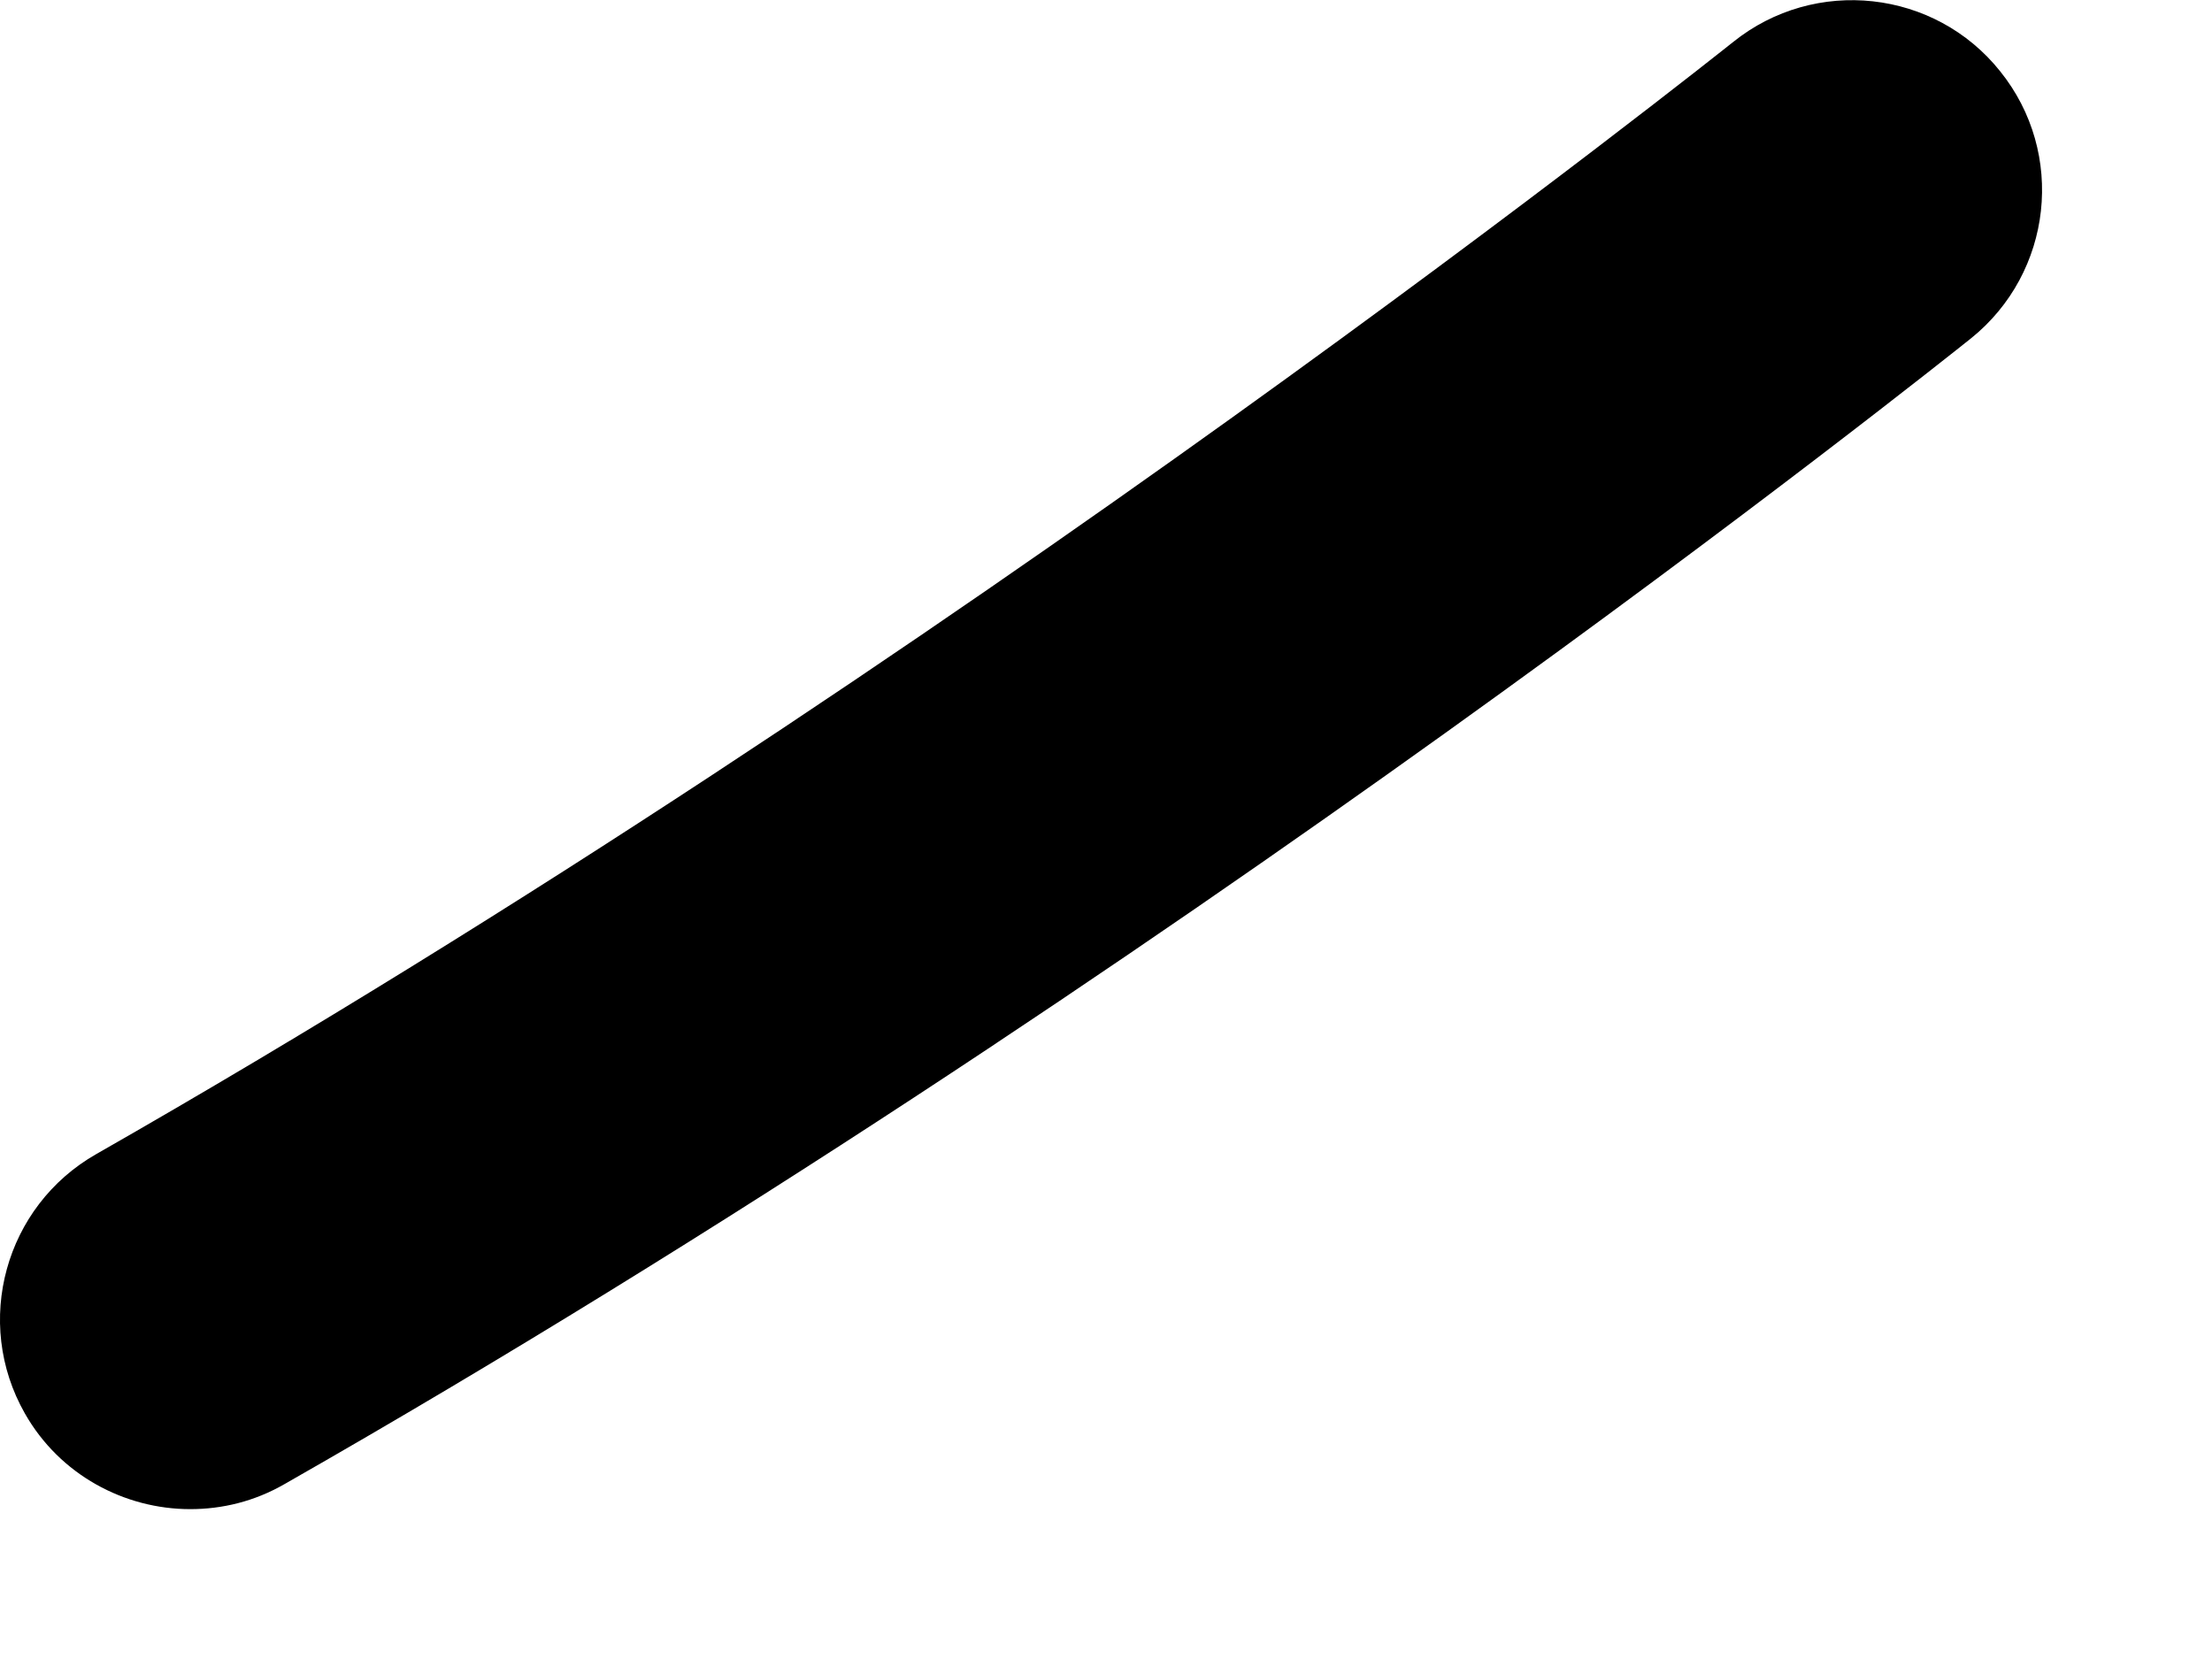 <?xml version="1.0" encoding="utf-8"?>
<svg xmlns="http://www.w3.org/2000/svg" fill="none" height="100%" overflow="visible" preserveAspectRatio="none" style="display: block;" viewBox="0 0 4 3" width="100%">
<path d="M0.344 2.729C0.225 2.729 0.108 2.667 0.045 2.556C-0.049 2.391 0.009 2.181 0.174 2.087C1.718 1.206 3.12 0.087 3.134 0.076C3.282 -0.043 3.499 -0.019 3.617 0.129C3.736 0.277 3.712 0.493 3.564 0.612C3.505 0.659 2.105 1.777 0.514 2.684C0.46 2.715 0.402 2.729 0.344 2.729Z" fill="black" id="Vector"/>
</svg>